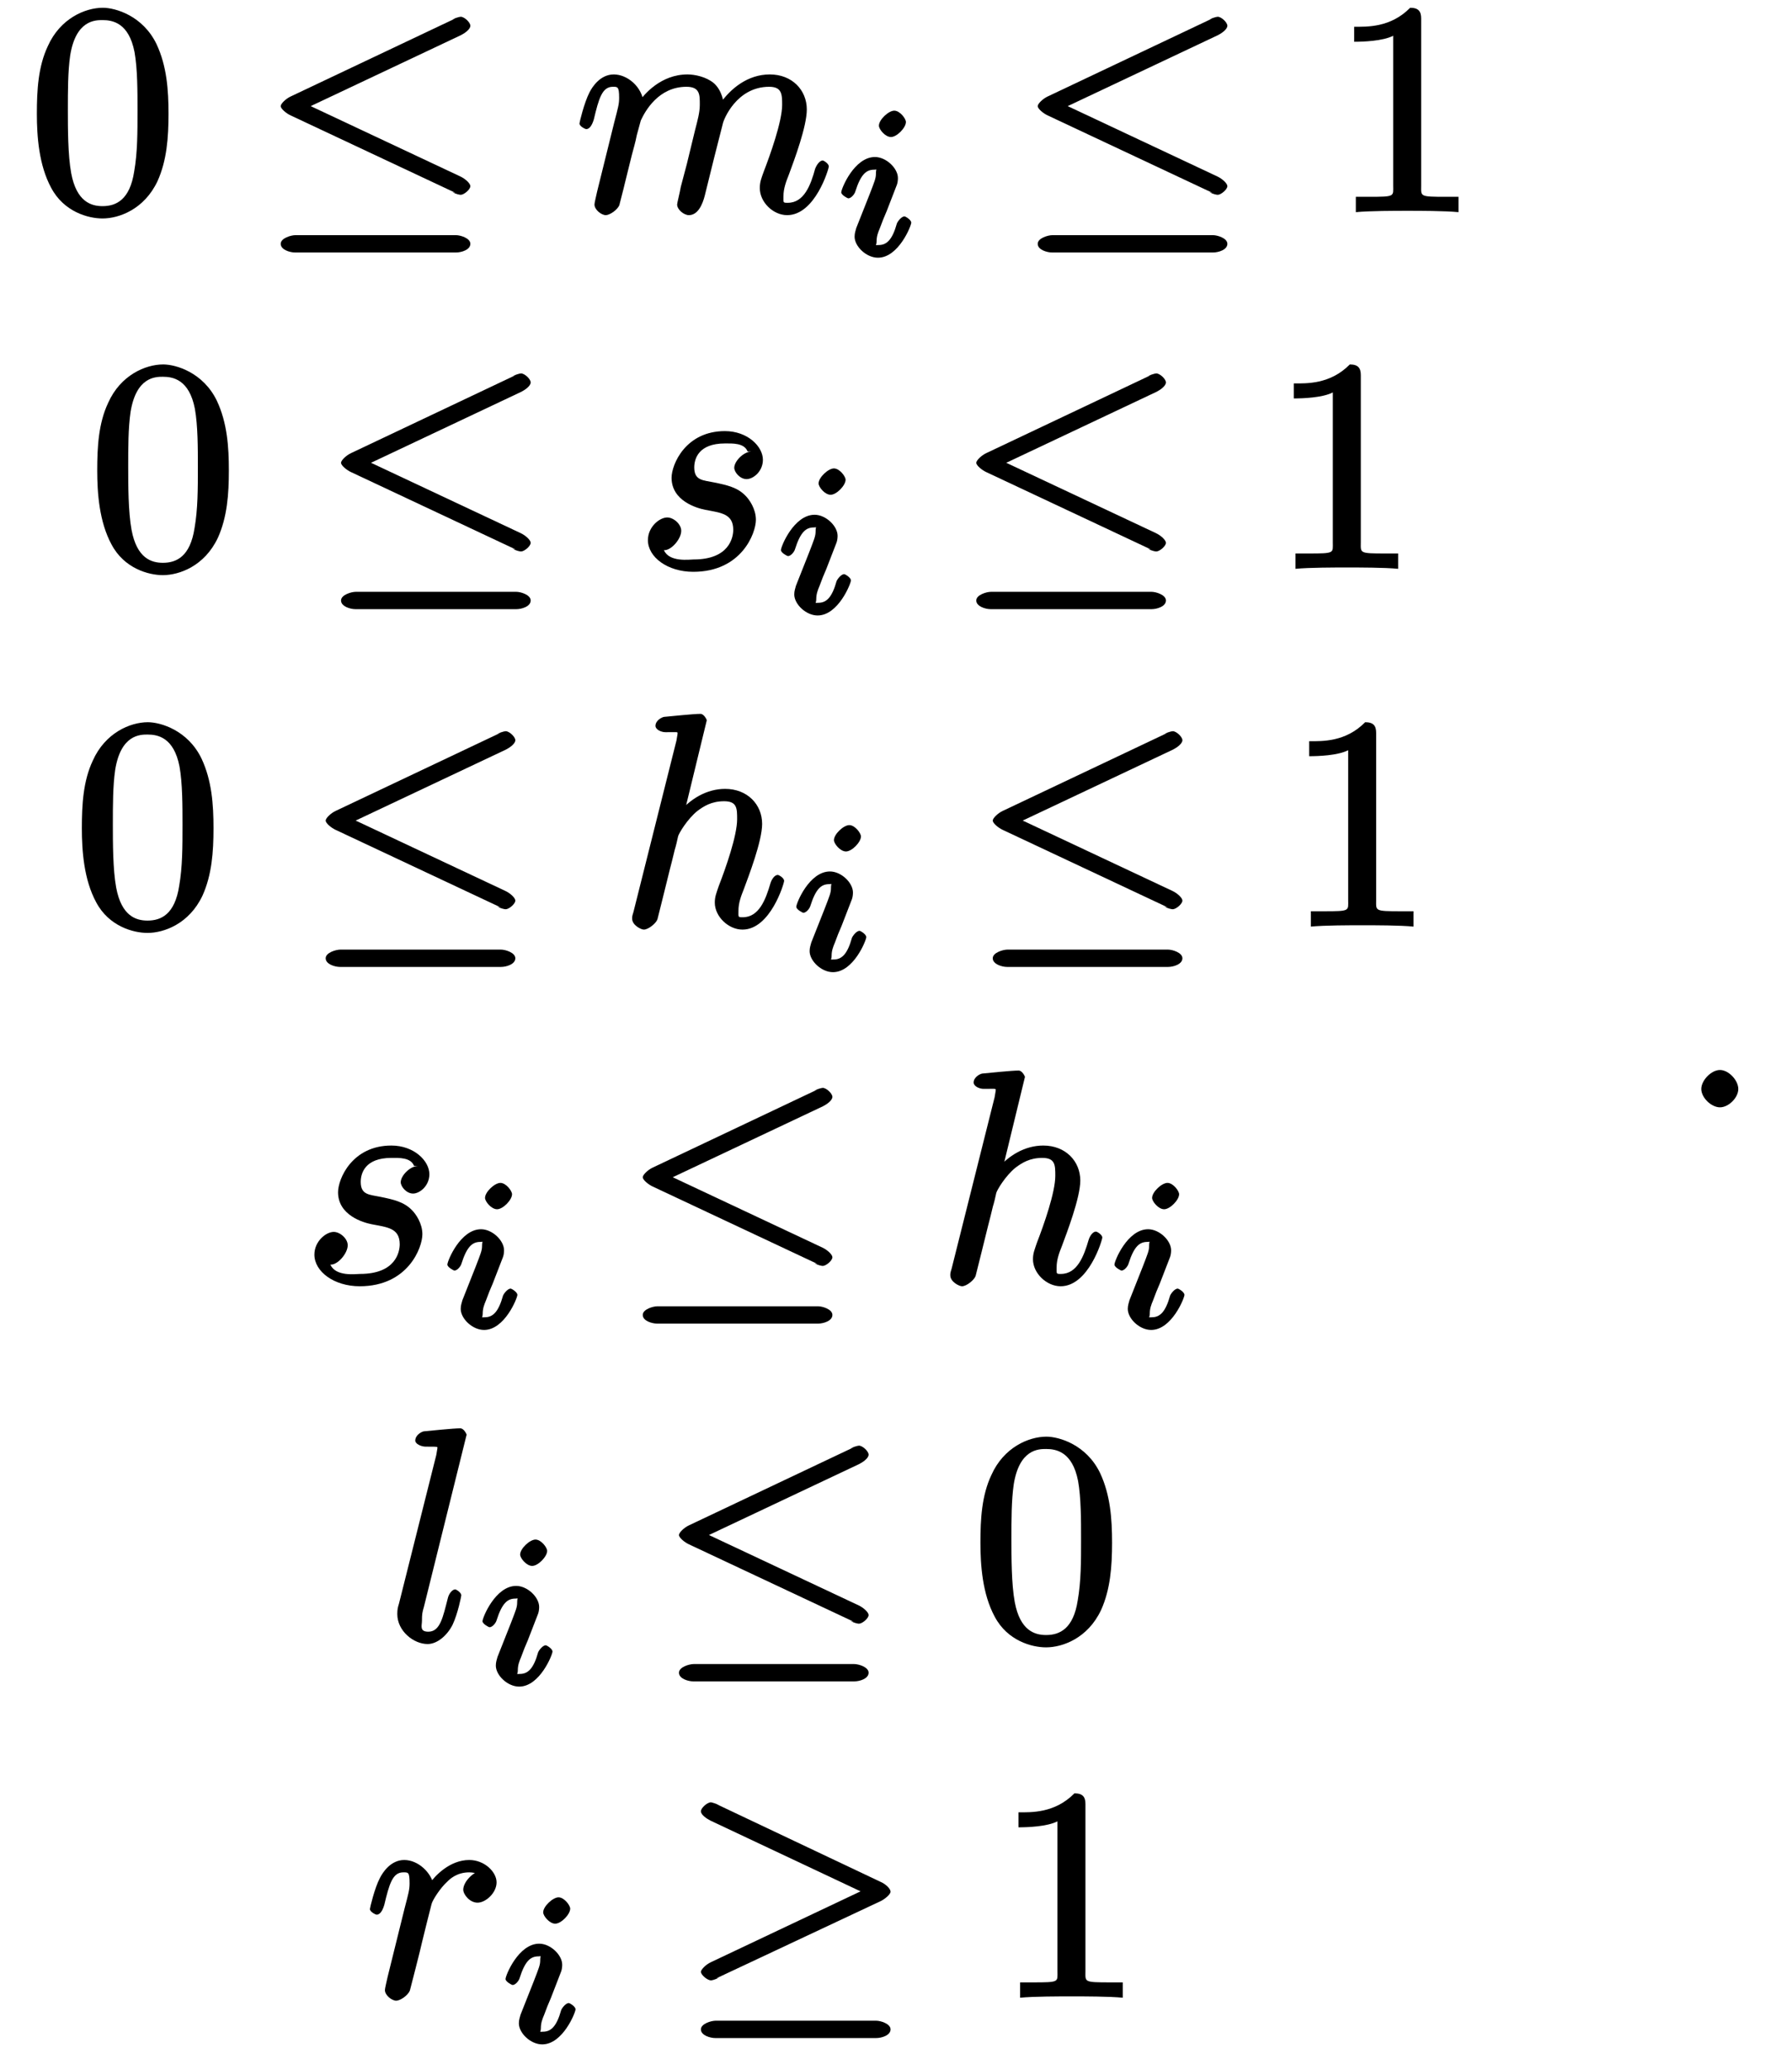 <?xml version="1.0" encoding="UTF-8"?>
<svg xmlns="http://www.w3.org/2000/svg" xmlns:xlink="http://www.w3.org/1999/xlink" width="84pt" height="97pt" viewBox="0 0 84 97" version="1.1">
<defs>
<g>
<symbol overflow="visible" id="glyph0-0">
<path style="stroke:none;" d=""/>
</symbol>
<symbol overflow="visible" id="glyph0-1">
<path style="stroke:none;" d="M 6.562 -4.594 C 6.562 -5.703 6.484 -6.828 6 -7.859 C 5.359 -9.188 4.078 -9.562 3.484 -9.562 C 2.656 -9.562 1.484 -9.062 0.906 -7.766 C 0.453 -6.812 0.391 -5.703 0.391 -4.594 C 0.391 -3.547 0.484 -2.188 1.062 -1.125 C 1.656 0 2.797 0.312 3.469 0.312 C 4.234 0.312 5.422 -0.109 6.047 -1.438 C 6.484 -2.406 6.562 -3.484 6.562 -4.594 Z M 3.469 -0.266 C 2.938 -0.266 2.25 -0.469 2 -1.812 C 1.844 -2.656 1.844 -3.938 1.844 -4.766 C 1.844 -5.656 1.844 -6.578 1.953 -7.328 C 2.219 -8.984 3.125 -8.984 3.469 -8.984 C 3.938 -8.984 4.703 -8.859 4.969 -7.484 C 5.109 -6.703 5.109 -5.641 5.109 -4.766 C 5.109 -3.719 5.109 -2.781 4.953 -1.891 C 4.75 -0.562 4.109 -0.266 3.469 -0.266 Z "/>
</symbol>
<symbol overflow="visible" id="glyph0-2">
<path style="stroke:none;" d="M 4.234 -9.062 C 4.234 -9.391 4.109 -9.562 3.719 -9.562 C 2.797 -8.625 1.688 -8.672 1.094 -8.672 L 1.094 -7.969 C 1.516 -7.969 2.438 -8 2.922 -8.25 L 2.922 -1.234 C 2.922 -0.719 3.031 -0.703 1.766 -0.703 L 1.172 -0.703 L 1.172 0.016 C 1.812 -0.047 3.031 -0.047 3.594 -0.047 C 4.141 -0.047 5.359 -0.047 5.984 0.016 L 5.984 -0.703 L 5.406 -0.703 C 4.141 -0.703 4.234 -0.719 4.234 -1.234 Z "/>
</symbol>
<symbol overflow="visible" id="glyph1-0">
<path style="stroke:none;" d=""/>
</symbol>
<symbol overflow="visible" id="glyph1-1">
<path style="stroke:none;" d="M 9.422 -8.281 C 9.578 -8.359 9.859 -8.547 9.859 -8.719 C 9.859 -8.875 9.578 -9.141 9.406 -9.141 C 9.328 -9.141 9.062 -9.047 9.016 -9.016 L 9.156 -9.062 L 1.438 -5.406 C 1.203 -5.297 0.969 -5.062 0.969 -4.953 C 0.969 -4.828 1.234 -4.609 1.438 -4.516 L 9.156 -0.891 L 9.016 -0.922 C 9.188 -0.828 9.359 -0.797 9.406 -0.797 C 9.562 -0.797 9.859 -1.047 9.859 -1.203 C 9.859 -1.328 9.625 -1.547 9.391 -1.656 L 2.375 -4.953 Z M 9.188 1.906 C 9.438 1.906 9.859 1.781 9.859 1.5 C 9.859 1.234 9.391 1.094 9.188 1.094 L 1.656 1.094 C 1.453 1.094 0.969 1.234 0.969 1.5 C 0.969 1.781 1.406 1.906 1.641 1.906 Z "/>
</symbol>
<symbol overflow="visible" id="glyph1-2">
<path style="stroke:none;" d="M 9.406 -4.516 C 9.594 -4.609 9.859 -4.828 9.859 -4.953 C 9.859 -5.094 9.625 -5.312 9.406 -5.406 L 1.719 -9.047 L 1.844 -9 C 1.641 -9.094 1.469 -9.141 1.438 -9.141 C 1.266 -9.141 0.969 -8.875 0.969 -8.719 C 0.969 -8.547 1.266 -8.359 1.422 -8.281 L 8.453 -4.969 L 1.453 -1.656 C 1.172 -1.531 0.969 -1.281 0.969 -1.203 C 0.969 -1.047 1.281 -0.797 1.438 -0.797 C 1.484 -0.797 1.625 -0.828 1.812 -0.922 L 1.688 -0.891 Z M 9.188 1.906 C 9.438 1.906 9.859 1.781 9.859 1.5 C 9.859 1.234 9.391 1.094 9.188 1.094 L 1.656 1.094 C 1.453 1.094 0.969 1.234 0.969 1.5 C 0.969 1.781 1.406 1.906 1.641 1.906 Z "/>
</symbol>
<symbol overflow="visible" id="glyph2-0">
<path style="stroke:none;" d=""/>
</symbol>
<symbol overflow="visible" id="glyph2-1">
<path style="stroke:none;" d="M 1.094 -0.953 C 1.047 -0.734 0.969 -0.422 0.969 -0.344 C 0.969 -0.094 1.297 0.156 1.5 0.156 C 1.672 0.156 2.047 -0.078 2.141 -0.328 C 2.125 -0.297 2.328 -1.047 2.406 -1.391 L 2.719 -2.656 C 2.797 -2.953 2.891 -3.266 2.953 -3.594 C 3.016 -3.828 3.125 -4.234 3.141 -4.281 C 3.344 -4.719 3.969 -5.859 5.281 -5.859 C 5.922 -5.859 5.906 -5.469 5.906 -5.016 C 5.906 -4.656 5.797 -4.266 5.688 -3.844 L 5.297 -2.234 L 5.016 -1.172 C 4.969 -0.891 4.844 -0.422 4.844 -0.344 C 4.844 -0.094 5.172 0.156 5.391 0.156 C 5.812 0.156 6.031 -0.328 6.141 -0.766 C 6.328 -1.547 6.844 -3.594 6.984 -4.125 C 7.016 -4.312 7.625 -5.859 9.156 -5.859 C 9.75 -5.859 9.766 -5.516 9.766 -5.016 C 9.766 -4.219 9.188 -2.625 8.906 -1.891 C 8.781 -1.547 8.719 -1.391 8.719 -1.109 C 8.719 -0.453 9.344 0.156 10 0.156 C 11.312 0.156 11.953 -2.016 11.953 -2.125 C 11.953 -2.266 11.703 -2.406 11.672 -2.406 C 11.531 -2.406 11.391 -2.219 11.312 -2.016 C 11.109 -1.266 10.797 -0.422 10.031 -0.422 C 9.797 -0.422 9.828 -0.422 9.828 -0.734 C 9.828 -1.094 9.953 -1.422 10.078 -1.734 C 10.344 -2.453 10.922 -4 10.922 -4.797 C 10.922 -5.703 10.234 -6.438 9.188 -6.438 C 8.156 -6.438 7.344 -5.781 6.828 -5.031 L 7.047 -4.938 C 7.031 -5.125 6.953 -5.688 6.562 -6.031 C 6.203 -6.328 5.672 -6.438 5.328 -6.438 C 4.078 -6.438 3.297 -5.5 3.062 -5.172 L 3.281 -5.078 C 3.203 -5.875 2.5 -6.438 1.875 -6.438 C 1.234 -6.438 0.859 -5.844 0.734 -5.594 C 0.484 -5.109 0.266 -4.188 0.266 -4.141 C 0.266 -4 0.547 -3.875 0.578 -3.875 C 0.719 -3.875 0.844 -4.016 0.938 -4.328 C 1.172 -5.312 1.328 -5.859 1.828 -5.859 C 2.047 -5.859 2.125 -5.875 2.125 -5.344 C 2.125 -5.047 2.078 -4.891 1.891 -4.172 Z "/>
</symbol>
<symbol overflow="visible" id="glyph2-2">
<path style="stroke:none;" d="M 5.453 -5.484 C 5.062 -5.469 4.641 -5.016 4.641 -4.719 C 4.641 -4.516 4.906 -4.188 5.219 -4.188 C 5.531 -4.188 5.984 -4.547 5.984 -5.094 C 5.984 -5.719 5.266 -6.438 4.203 -6.438 C 2.359 -6.438 1.703 -4.875 1.703 -4.25 C 1.703 -3.172 2.875 -2.828 3.281 -2.75 C 4 -2.609 4.594 -2.578 4.594 -1.812 C 4.594 -1.453 4.406 -0.422 2.734 -0.422 C 2.547 -0.422 1.594 -0.281 1.344 -0.859 C 1.672 -0.828 2.156 -1.375 2.156 -1.766 C 2.156 -2.078 1.797 -2.391 1.5 -2.391 C 1.141 -2.391 0.594 -1.953 0.594 -1.328 C 0.594 -0.531 1.516 0.156 2.719 0.156 C 4.984 0.156 5.656 -1.656 5.656 -2.281 C 5.656 -2.797 5.344 -3.234 5.172 -3.406 C 4.797 -3.797 4.312 -3.906 3.703 -4.031 C 3.188 -4.141 2.766 -4.109 2.766 -4.734 C 2.766 -5.141 2.969 -5.859 4.203 -5.859 C 4.547 -5.859 5.109 -5.891 5.266 -5.484 Z "/>
</symbol>
<symbol overflow="visible" id="glyph2-3">
<path style="stroke:none;" d="M 4.125 -9.656 C 4.125 -9.672 4 -9.953 3.828 -9.953 C 3.5 -9.953 2.484 -9.844 2.125 -9.812 C 2.016 -9.797 1.719 -9.641 1.719 -9.391 C 1.719 -9.219 1.984 -9.094 2.188 -9.094 C 2.859 -9.094 2.75 -9.125 2.75 -8.984 L 2.703 -8.703 L 0.688 -0.672 C 0.625 -0.469 0.625 -0.453 0.625 -0.359 C 0.625 -0.047 1.047 0.156 1.172 0.156 C 1.391 0.156 1.75 -0.141 1.812 -0.328 L 2.078 -1.391 L 2.391 -2.656 C 2.469 -2.953 2.547 -3.266 2.625 -3.594 C 2.656 -3.672 2.766 -4.125 2.781 -4.219 C 2.812 -4.344 3.203 -5.016 3.688 -5.406 C 3.984 -5.625 4.344 -5.859 4.938 -5.859 C 5.547 -5.859 5.547 -5.516 5.547 -5.016 C 5.547 -4.25 5.016 -2.734 4.688 -1.891 C 4.578 -1.562 4.5 -1.391 4.5 -1.109 C 4.5 -0.453 5.141 0.156 5.797 0.156 C 7.109 0.156 7.75 -2.016 7.75 -2.125 C 7.75 -2.266 7.5 -2.406 7.453 -2.406 C 7.312 -2.406 7.172 -2.219 7.109 -2.016 C 6.891 -1.266 6.578 -0.422 5.812 -0.422 C 5.578 -0.422 5.609 -0.422 5.609 -0.734 C 5.609 -1.094 5.734 -1.422 5.859 -1.734 C 6.078 -2.328 6.719 -3.984 6.719 -4.797 C 6.719 -5.703 6.031 -6.438 4.984 -6.438 C 4.109 -6.438 3.328 -5.953 2.812 -5.312 L 3.047 -5.219 Z "/>
</symbol>
<symbol overflow="visible" id="glyph2-4">
<path style="stroke:none;" d="M 3.719 -9.656 C 3.719 -9.672 3.594 -9.953 3.422 -9.953 C 3.094 -9.953 2.078 -9.844 1.719 -9.812 C 1.609 -9.797 1.312 -9.641 1.312 -9.375 C 1.312 -9.219 1.594 -9.094 1.797 -9.094 C 2.469 -9.094 2.344 -9.094 2.344 -8.984 L 2.297 -8.703 L 0.547 -1.734 C 0.5 -1.578 0.469 -1.484 0.469 -1.25 C 0.469 -0.453 1.234 0.156 1.891 0.156 C 2.344 0.156 2.812 -0.25 3.062 -0.75 C 3.312 -1.281 3.469 -2.094 3.469 -2.125 C 3.469 -2.266 3.219 -2.406 3.188 -2.406 C 3.047 -2.406 2.891 -2.203 2.844 -2.016 C 2.609 -1.109 2.484 -0.422 1.922 -0.422 C 1.5 -0.422 1.625 -0.719 1.625 -0.922 C 1.625 -1.25 1.641 -1.328 1.719 -1.594 Z "/>
</symbol>
<symbol overflow="visible" id="glyph2-5">
<path style="stroke:none;" d="M 1.094 -0.953 C 1.047 -0.734 0.969 -0.422 0.969 -0.344 C 0.969 -0.094 1.297 0.156 1.5 0.156 C 1.672 0.156 2.047 -0.078 2.141 -0.328 C 2.141 -0.328 2.656 -2.312 2.703 -2.562 C 2.812 -3.031 3.062 -4 3.156 -4.375 C 3.203 -4.562 3.562 -5.125 3.891 -5.422 C 4 -5.531 4.328 -5.859 4.922 -5.859 C 5.281 -5.859 5.5 -5.688 5.516 -5.688 L 5.516 -5.953 C 5.094 -5.891 4.641 -5.406 4.641 -5.047 C 4.641 -4.828 4.938 -4.438 5.312 -4.438 C 5.688 -4.438 6.203 -4.891 6.203 -5.391 C 6.203 -5.875 5.641 -6.438 4.922 -6.438 C 4.016 -6.438 3.312 -5.703 3.047 -5.312 L 3.266 -5.219 C 3.156 -5.844 2.531 -6.438 1.875 -6.438 C 1.234 -6.438 0.859 -5.844 0.734 -5.594 C 0.484 -5.125 0.266 -4.188 0.266 -4.141 C 0.266 -4 0.547 -3.875 0.578 -3.875 C 0.719 -3.875 0.844 -4.016 0.938 -4.328 C 1.172 -5.312 1.328 -5.859 1.828 -5.859 C 2.062 -5.859 2.125 -5.875 2.125 -5.344 C 2.125 -5.047 2.078 -4.891 1.891 -4.172 Z "/>
</symbol>
<symbol overflow="visible" id="glyph2-6">
<path style="stroke:none;" d="M 2.797 -0.859 C 2.797 -1.266 2.344 -1.75 1.938 -1.75 C 1.531 -1.75 1.062 -1.266 1.062 -0.859 C 1.062 -0.453 1.531 0 1.938 0 C 2.344 0 2.797 -0.453 2.797 -0.859 Z "/>
</symbol>
<symbol overflow="visible" id="glyph3-0">
<path style="stroke:none;" d=""/>
</symbol>
<symbol overflow="visible" id="glyph3-1">
<path style="stroke:none;" d="M 3.328 -6.266 C 3.328 -6.422 3.047 -6.797 2.781 -6.797 C 2.516 -6.797 2.062 -6.375 2.062 -6.094 C 2.062 -5.922 2.359 -5.562 2.625 -5.562 C 2.906 -5.562 3.328 -6 3.328 -6.266 Z M 1 -1.297 C 0.969 -1.172 0.922 -1.062 0.922 -0.891 C 0.922 -0.438 1.469 0.094 2.016 0.094 C 2.984 0.094 3.578 -1.406 3.578 -1.547 C 3.578 -1.688 3.297 -1.844 3.266 -1.844 C 3.125 -1.844 2.953 -1.625 2.906 -1.516 C 2.688 -0.734 2.422 -0.5 2.047 -0.5 C 1.844 -0.5 1.953 -0.453 1.953 -0.672 C 1.953 -0.906 2.016 -1.078 2.109 -1.297 C 2.203 -1.562 2.312 -1.828 2.422 -2.078 C 2.516 -2.312 2.859 -3.203 2.906 -3.328 C 2.938 -3.422 2.953 -3.531 2.953 -3.641 C 2.953 -4.094 2.406 -4.625 1.875 -4.625 C 0.906 -4.625 0.297 -3.141 0.297 -2.969 C 0.297 -2.844 0.594 -2.688 0.625 -2.688 C 0.766 -2.688 0.922 -2.891 0.953 -3 C 1.219 -3.844 1.484 -4.031 1.844 -4.031 C 2 -4.031 1.922 -4.109 1.922 -3.844 C 1.922 -3.625 1.859 -3.484 1.625 -2.875 Z "/>
</symbol>
</g>
</defs>
<g id="surface1">
<g style="fill:rgb(0%,0%,0%);fill-opacity:1;">
  <use xlink:href="#glyph0-1" x="1.337" y="9.926"/>
</g>
<g style="fill:rgb(0%,0%,0%);fill-opacity:1;">
  <use xlink:href="#glyph1-1" x="12.189" y="9.926"/>
</g>
<g style="fill:rgb(0%,0%,0%);fill-opacity:1;">
  <use xlink:href="#glyph2-1" x="26.897" y="9.926"/>
</g>
<g style="fill:rgb(0%,0%,0%);fill-opacity:1;">
  <use xlink:href="#glyph3-1" x="39.137" y="11.983"/>
</g>
<g style="fill:rgb(0%,0%,0%);fill-opacity:1;">
  <use xlink:href="#glyph1-1" x="47.674" y="9.926"/>
</g>
<g style="fill:rgb(0%,0%,0%);fill-opacity:1;">
  <use xlink:href="#glyph0-2" x="62.383" y="9.926"/>
</g>
<g style="fill:rgb(0%,0%,0%);fill-opacity:1;">
  <use xlink:href="#glyph0-1" x="4.166" y="26.64"/>
</g>
<g style="fill:rgb(0%,0%,0%);fill-opacity:1;">
  <use xlink:href="#glyph1-1" x="15.017" y="26.64"/>
</g>
<g style="fill:rgb(0%,0%,0%);fill-opacity:1;">
  <use xlink:href="#glyph2-2" x="29.777" y="26.64"/>
</g>
<g style="fill:rgb(0%,0%,0%);fill-opacity:1;">
  <use xlink:href="#glyph3-1" x="36.309" y="28.748"/>
</g>
<g style="fill:rgb(0%,0%,0%);fill-opacity:1;">
  <use xlink:href="#glyph1-1" x="44.794" y="26.64"/>
</g>
<g style="fill:rgb(0%,0%,0%);fill-opacity:1;">
  <use xlink:href="#glyph0-2" x="59.554" y="26.64"/>
</g>
<g style="fill:rgb(0%,0%,0%);fill-opacity:1;">
  <use xlink:href="#glyph0-1" x="3.446" y="43.406"/>
</g>
<g style="fill:rgb(0%,0%,0%);fill-opacity:1;">
  <use xlink:href="#glyph1-1" x="14.297" y="43.406"/>
</g>
<g style="fill:rgb(0%,0%,0%);fill-opacity:1;">
  <use xlink:href="#glyph2-3" x="29.006" y="43.406"/>
</g>
<g style="fill:rgb(0%,0%,0%);fill-opacity:1;">
  <use xlink:href="#glyph3-1" x="37.029" y="45.463"/>
</g>
<g style="fill:rgb(0%,0%,0%);fill-opacity:1;">
  <use xlink:href="#glyph1-1" x="45.566" y="43.406"/>
</g>
<g style="fill:rgb(0%,0%,0%);fill-opacity:1;">
  <use xlink:href="#glyph0-2" x="60.274" y="43.406"/>
</g>
<g style="fill:rgb(0%,0%,0%);fill-opacity:1;">
  <use xlink:href="#glyph2-2" x="14.143" y="60.12"/>
</g>
<g style="fill:rgb(0%,0%,0%);fill-opacity:1;">
  <use xlink:href="#glyph3-1" x="20.674" y="62.229"/>
</g>
<g style="fill:rgb(0%,0%,0%);fill-opacity:1;">
  <use xlink:href="#glyph1-1" x="29.16" y="60.12"/>
</g>
<g style="fill:rgb(0%,0%,0%);fill-opacity:1;">
  <use xlink:href="#glyph2-3" x="43.92" y="60.12"/>
</g>
<g style="fill:rgb(0%,0%,0%);fill-opacity:1;">
  <use xlink:href="#glyph3-1" x="51.943" y="62.229"/>
</g>
<g style="fill:rgb(0%,0%,0%);fill-opacity:1;">
  <use xlink:href="#glyph2-4" x="18.154" y="76.886"/>
</g>
<g style="fill:rgb(0%,0%,0%);fill-opacity:1;">
  <use xlink:href="#glyph3-1" x="22.32" y="78.943"/>
</g>
<g style="fill:rgb(0%,0%,0%);fill-opacity:1;">
  <use xlink:href="#glyph1-1" x="30.857" y="76.886"/>
</g>
<g style="fill:rgb(0%,0%,0%);fill-opacity:1;">
  <use xlink:href="#glyph0-1" x="45.566" y="76.886"/>
</g>
<g style="fill:rgb(0%,0%,0%);fill-opacity:1;">
  <use xlink:href="#glyph2-5" x="17.074" y="93.6"/>
</g>
<g style="fill:rgb(0%,0%,0%);fill-opacity:1;">
  <use xlink:href="#glyph3-1" x="23.4" y="95.709"/>
</g>
<g style="fill:rgb(0%,0%,0%);fill-opacity:1;">
  <use xlink:href="#glyph1-2" x="31.886" y="93.6"/>
</g>
<g style="fill:rgb(0%,0%,0%);fill-opacity:1;">
  <use xlink:href="#glyph0-2" x="46.646" y="93.6"/>
</g>
<g style="fill:rgb(0%,0%,0%);fill-opacity:1;">
  <use xlink:href="#glyph2-6" x="78.686" y="51.891"/>
</g>
</g>
</svg>
